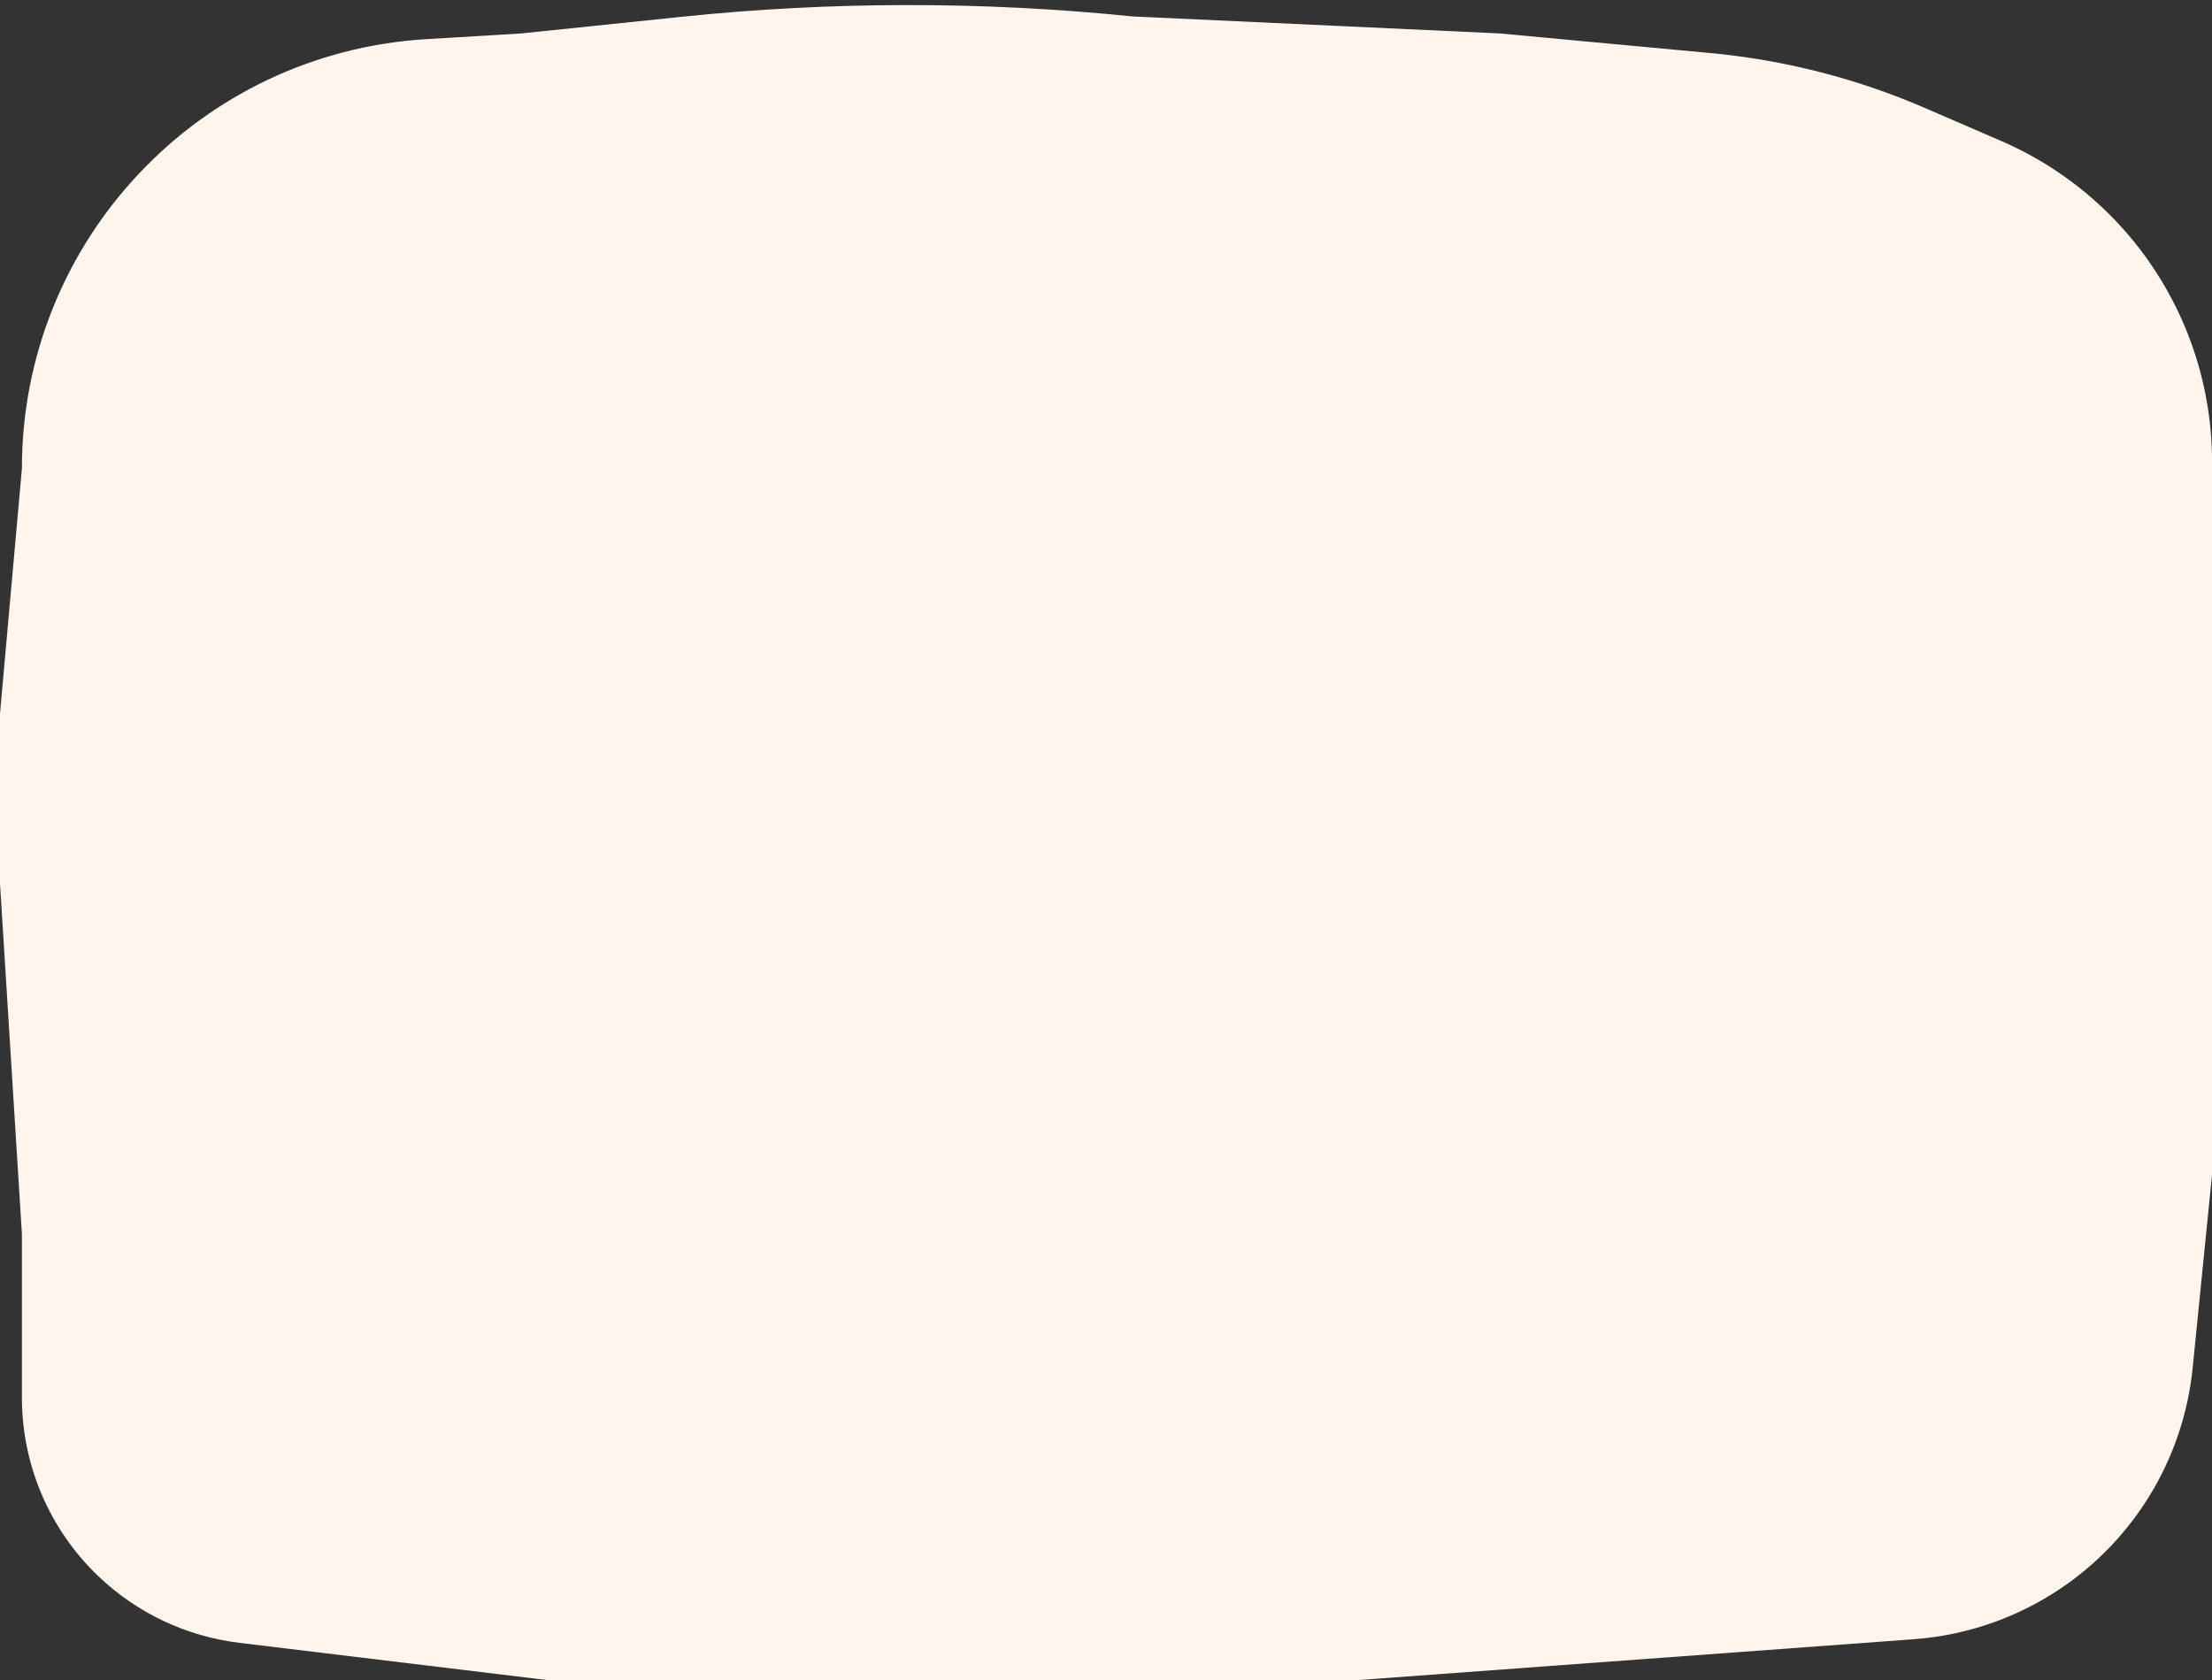 <?xml version="1.0" encoding="UTF-8"?> <svg xmlns="http://www.w3.org/2000/svg" width="337" height="256" viewBox="0 0 337 256" fill="none"><rect x="0" y="0" width="337" height="256" fill="#333333" stroke="none"/><path d="M293.296 16.466L304.91 21.494C312.415 24.743 319.071 29.677 324.362 35.914C332.525 45.537 337.006 57.745 337.006 70.364V88.159L337.006 143V179L334.057 208.41C332.744 221.507 325.893 233.417 315.232 241.137C308.303 246.155 300.114 249.145 291.581 249.772L206.863 256H134.795H83.413L36.467 250.322C28.37 249.342 20.81 245.761 14.925 240.115C7.522 233.014 3.337 223.201 3.337 212.943V188L3.05176e-05 134.643V108.734L3.337 71.394C3.337 36.721 30.34 8.046 64.951 5.965L79.409 5.096L103.777 2.567C126.619 0.195 149.645 0.173 172.492 2.5L228.492 5.096L260.563 8.082C271.848 9.133 282.896 11.963 293.296 16.466Z" fill="#FFF5ED"></path></svg> 